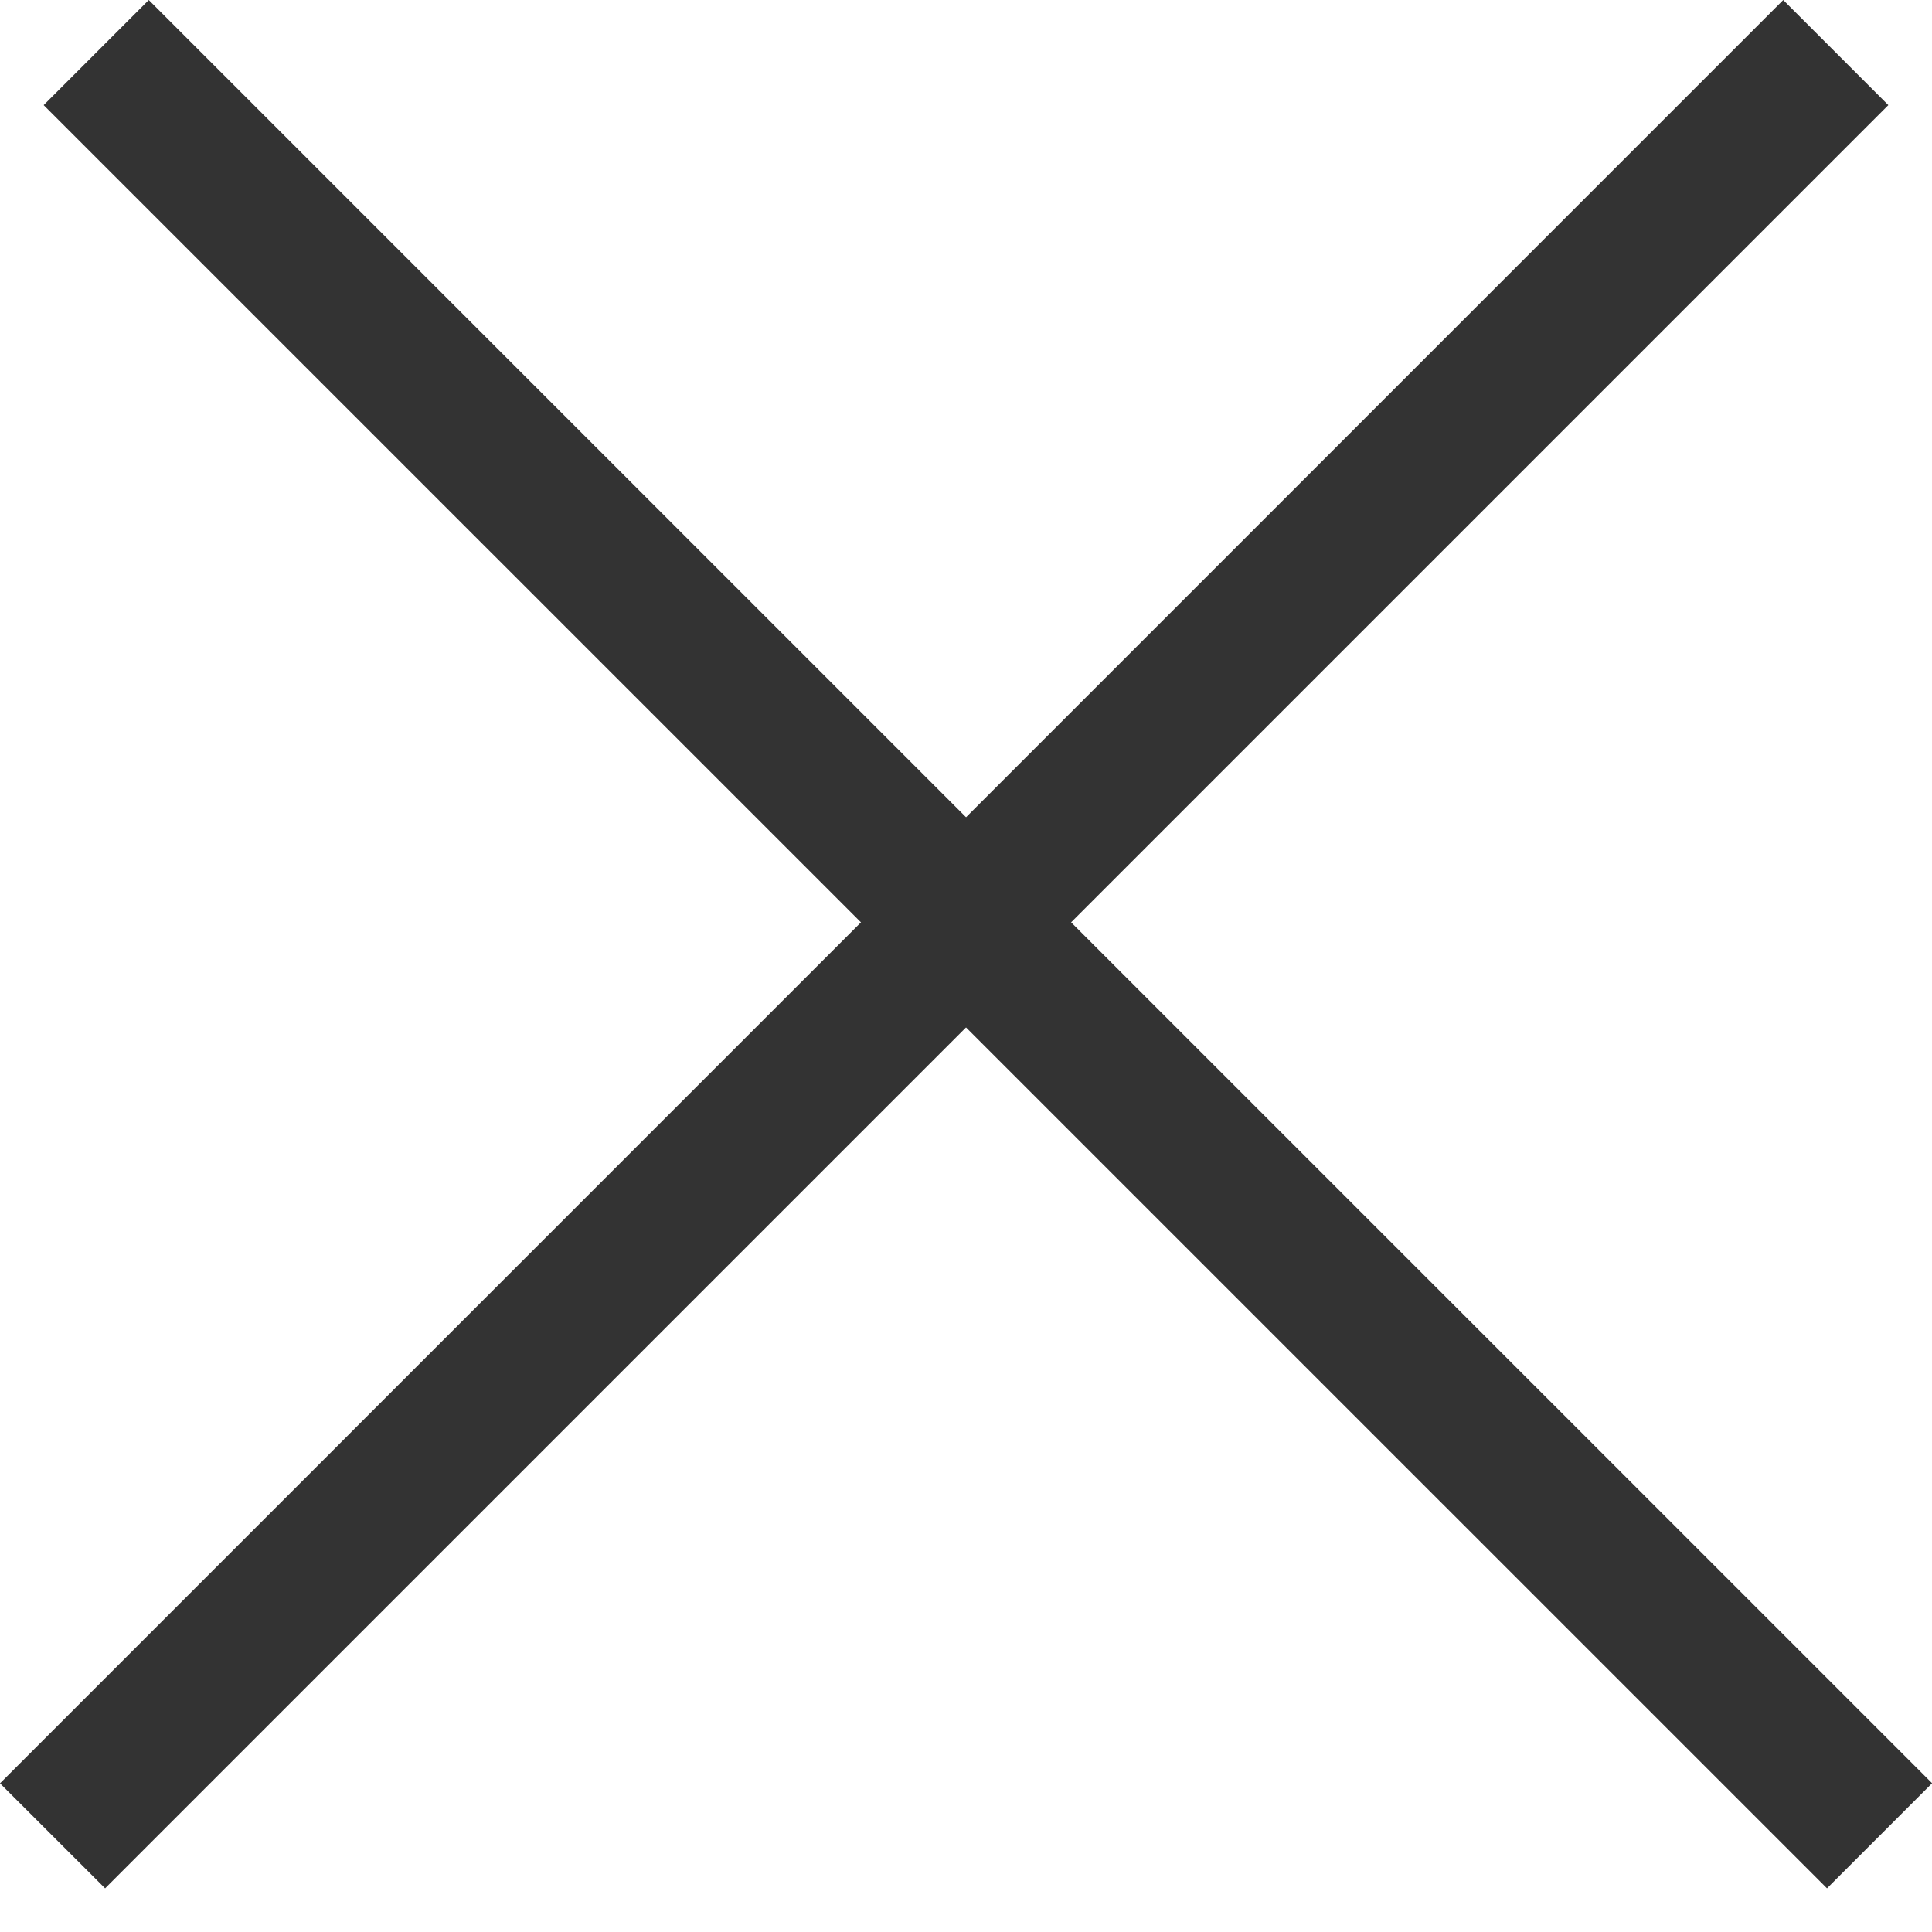 <svg width="20" height="20" viewBox="0 0 20 20" fill="none" xmlns="http://www.w3.org/2000/svg">
<path fill-rule="evenodd" clip-rule="evenodd" d="M18.913 19.548L0.452 1.088L1.54 0L20.001 18.46L18.913 19.548Z" fill="#333333"/>
<path fill-rule="evenodd" clip-rule="evenodd" d="M19.548 1.088L1.088 19.548L0 18.461L18.46 5.36985e-05L19.548 1.088Z" fill="#333333"/>
</svg>
